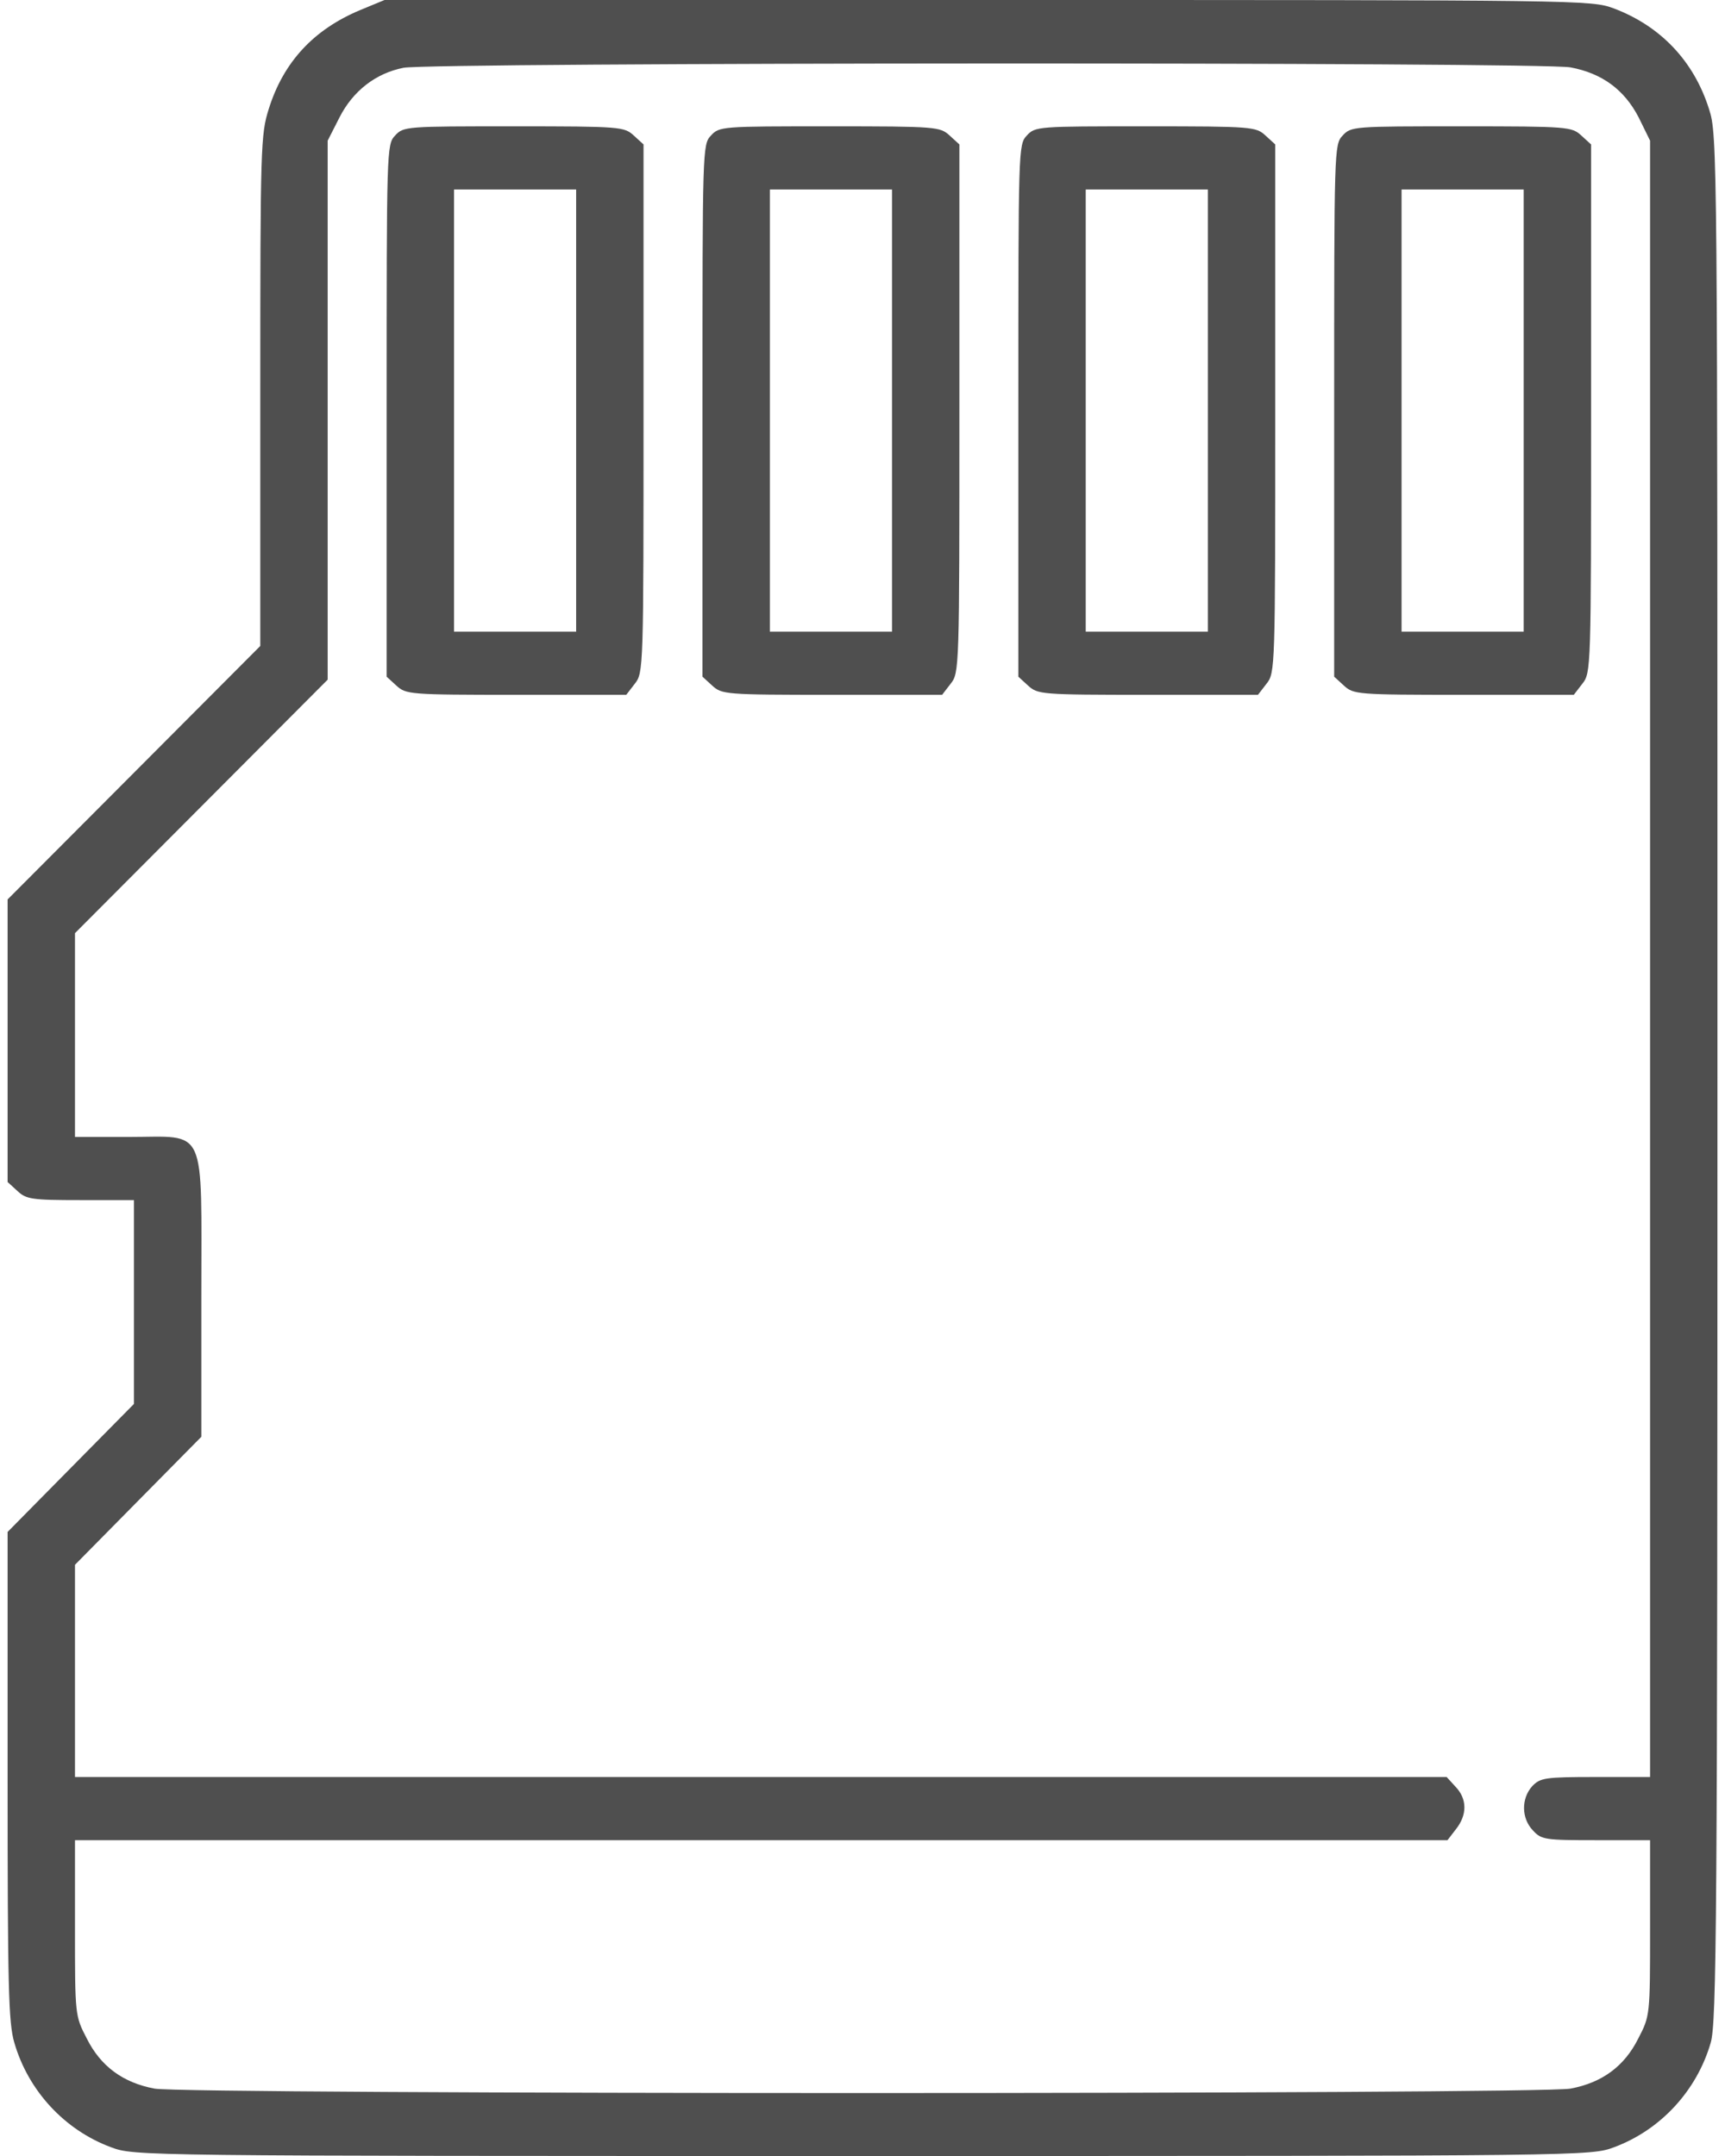 <svg width="96" height="120" viewBox="0 0 96 120" fill="none" xmlns="http://www.w3.org/2000/svg">
<path d="M20.041 0.562C17.462 1.641 15.775 3.445 14.955 6.07C14.509 7.477 14.486 8.18 14.486 21.75V35.953L7.455 43.008L0.423 50.062V57.914V65.789L0.962 66.281C1.455 66.75 1.759 66.797 4.478 66.797H7.455V72.469V78.141L3.939 81.703L0.423 85.266V98.836C0.423 110.555 0.47 112.594 0.798 113.695C1.572 116.367 3.587 118.547 6.166 119.508C7.478 120 7.572 120 48.002 120C88.431 120 88.525 120 89.837 119.508C92.415 118.547 94.431 116.367 95.205 113.695C95.533 112.547 95.58 107.203 95.58 59.977C95.58 8.156 95.58 7.523 95.111 6.07C94.267 3.398 92.415 1.453 89.814 0.469C88.548 0 88.15 0 54.962 0H21.4L20.041 0.562ZM87.4 3.75C89.158 4.078 90.4 4.992 91.197 6.539L91.83 7.828V53.367V98.906H88.783C85.97 98.906 85.712 98.953 85.267 99.422C84.658 100.102 84.658 101.203 85.314 101.883C85.783 102.398 85.994 102.422 88.83 102.422H91.83V107.297C91.83 112.172 91.83 112.195 91.173 113.461C90.4 115.008 89.158 115.922 87.4 116.25C85.665 116.578 10.337 116.578 8.603 116.25C6.845 115.922 5.603 115.008 4.83 113.461C4.173 112.195 4.173 112.172 4.173 107.297V102.422H42.353H80.556L81.025 101.812C81.658 101.016 81.658 100.125 81.001 99.445L80.509 98.906H42.33H4.173V93V87.094L7.689 83.531L11.205 79.969V72.164C11.205 62.484 11.556 63.281 7.173 63.281H4.173V57.609V51.938L11.205 44.883L18.236 37.828V22.828V7.828L18.892 6.539C19.642 5.062 20.908 4.078 22.455 3.773C23.978 3.469 85.83 3.445 87.4 3.75Z" fill="#4F4F4F"/>
<path d="M21.986 7.547C21.517 8.039 21.517 8.297 21.517 22.852V37.664L22.056 38.157C22.595 38.649 22.759 38.672 28.712 38.672H34.853L35.322 38.063C35.814 37.453 35.814 37.242 35.814 22.735V8.039L35.275 7.547C34.736 7.055 34.572 7.032 28.595 7.032C22.595 7.032 22.455 7.032 21.986 7.547ZM32.064 22.852V35.157H28.666H25.267V22.852V10.547H28.666H32.064V22.852Z" fill="#4F4F4F"/>
<path d="M39.564 7.547C39.095 8.039 39.095 8.297 39.095 22.852V37.664L39.634 38.157C40.173 38.649 40.337 38.672 46.291 38.672H52.431L52.9 38.063C53.392 37.453 53.392 37.242 53.392 22.735V8.039L52.853 7.547C52.314 7.055 52.15 7.032 46.173 7.032C40.173 7.032 40.033 7.032 39.564 7.547ZM49.642 22.852V35.157H46.244H42.845V22.852V10.547H46.244H49.642V22.852Z" fill="#4F4F4F"/>
<path d="M57.142 7.547C56.673 8.039 56.673 8.297 56.673 22.852V37.664L57.212 38.157C57.752 38.649 57.916 38.672 63.869 38.672H70.009L70.478 38.063C70.97 37.453 70.97 37.242 70.97 22.735V8.039L70.431 7.547C69.892 7.055 69.728 7.032 63.752 7.032C57.752 7.032 57.611 7.032 57.142 7.547ZM67.22 22.852V35.157H63.822H60.423V22.852V10.547H63.822H67.22V22.852Z" fill="#4F4F4F"/>
<path d="M74.719 7.547C74.25 8.039 74.25 8.297 74.25 22.852V37.664L74.789 38.157C75.328 38.649 75.492 38.672 81.445 38.672H87.586L88.055 38.063C88.547 37.453 88.547 37.242 88.547 22.735V8.039L88.008 7.547C87.469 7.055 87.305 7.032 81.328 7.032C75.328 7.032 75.188 7.032 74.719 7.547ZM84.797 22.852V35.157H81.398H78V22.852V10.547H81.398H84.797V22.852Z" fill="#4F4F4F"/>
</svg>
